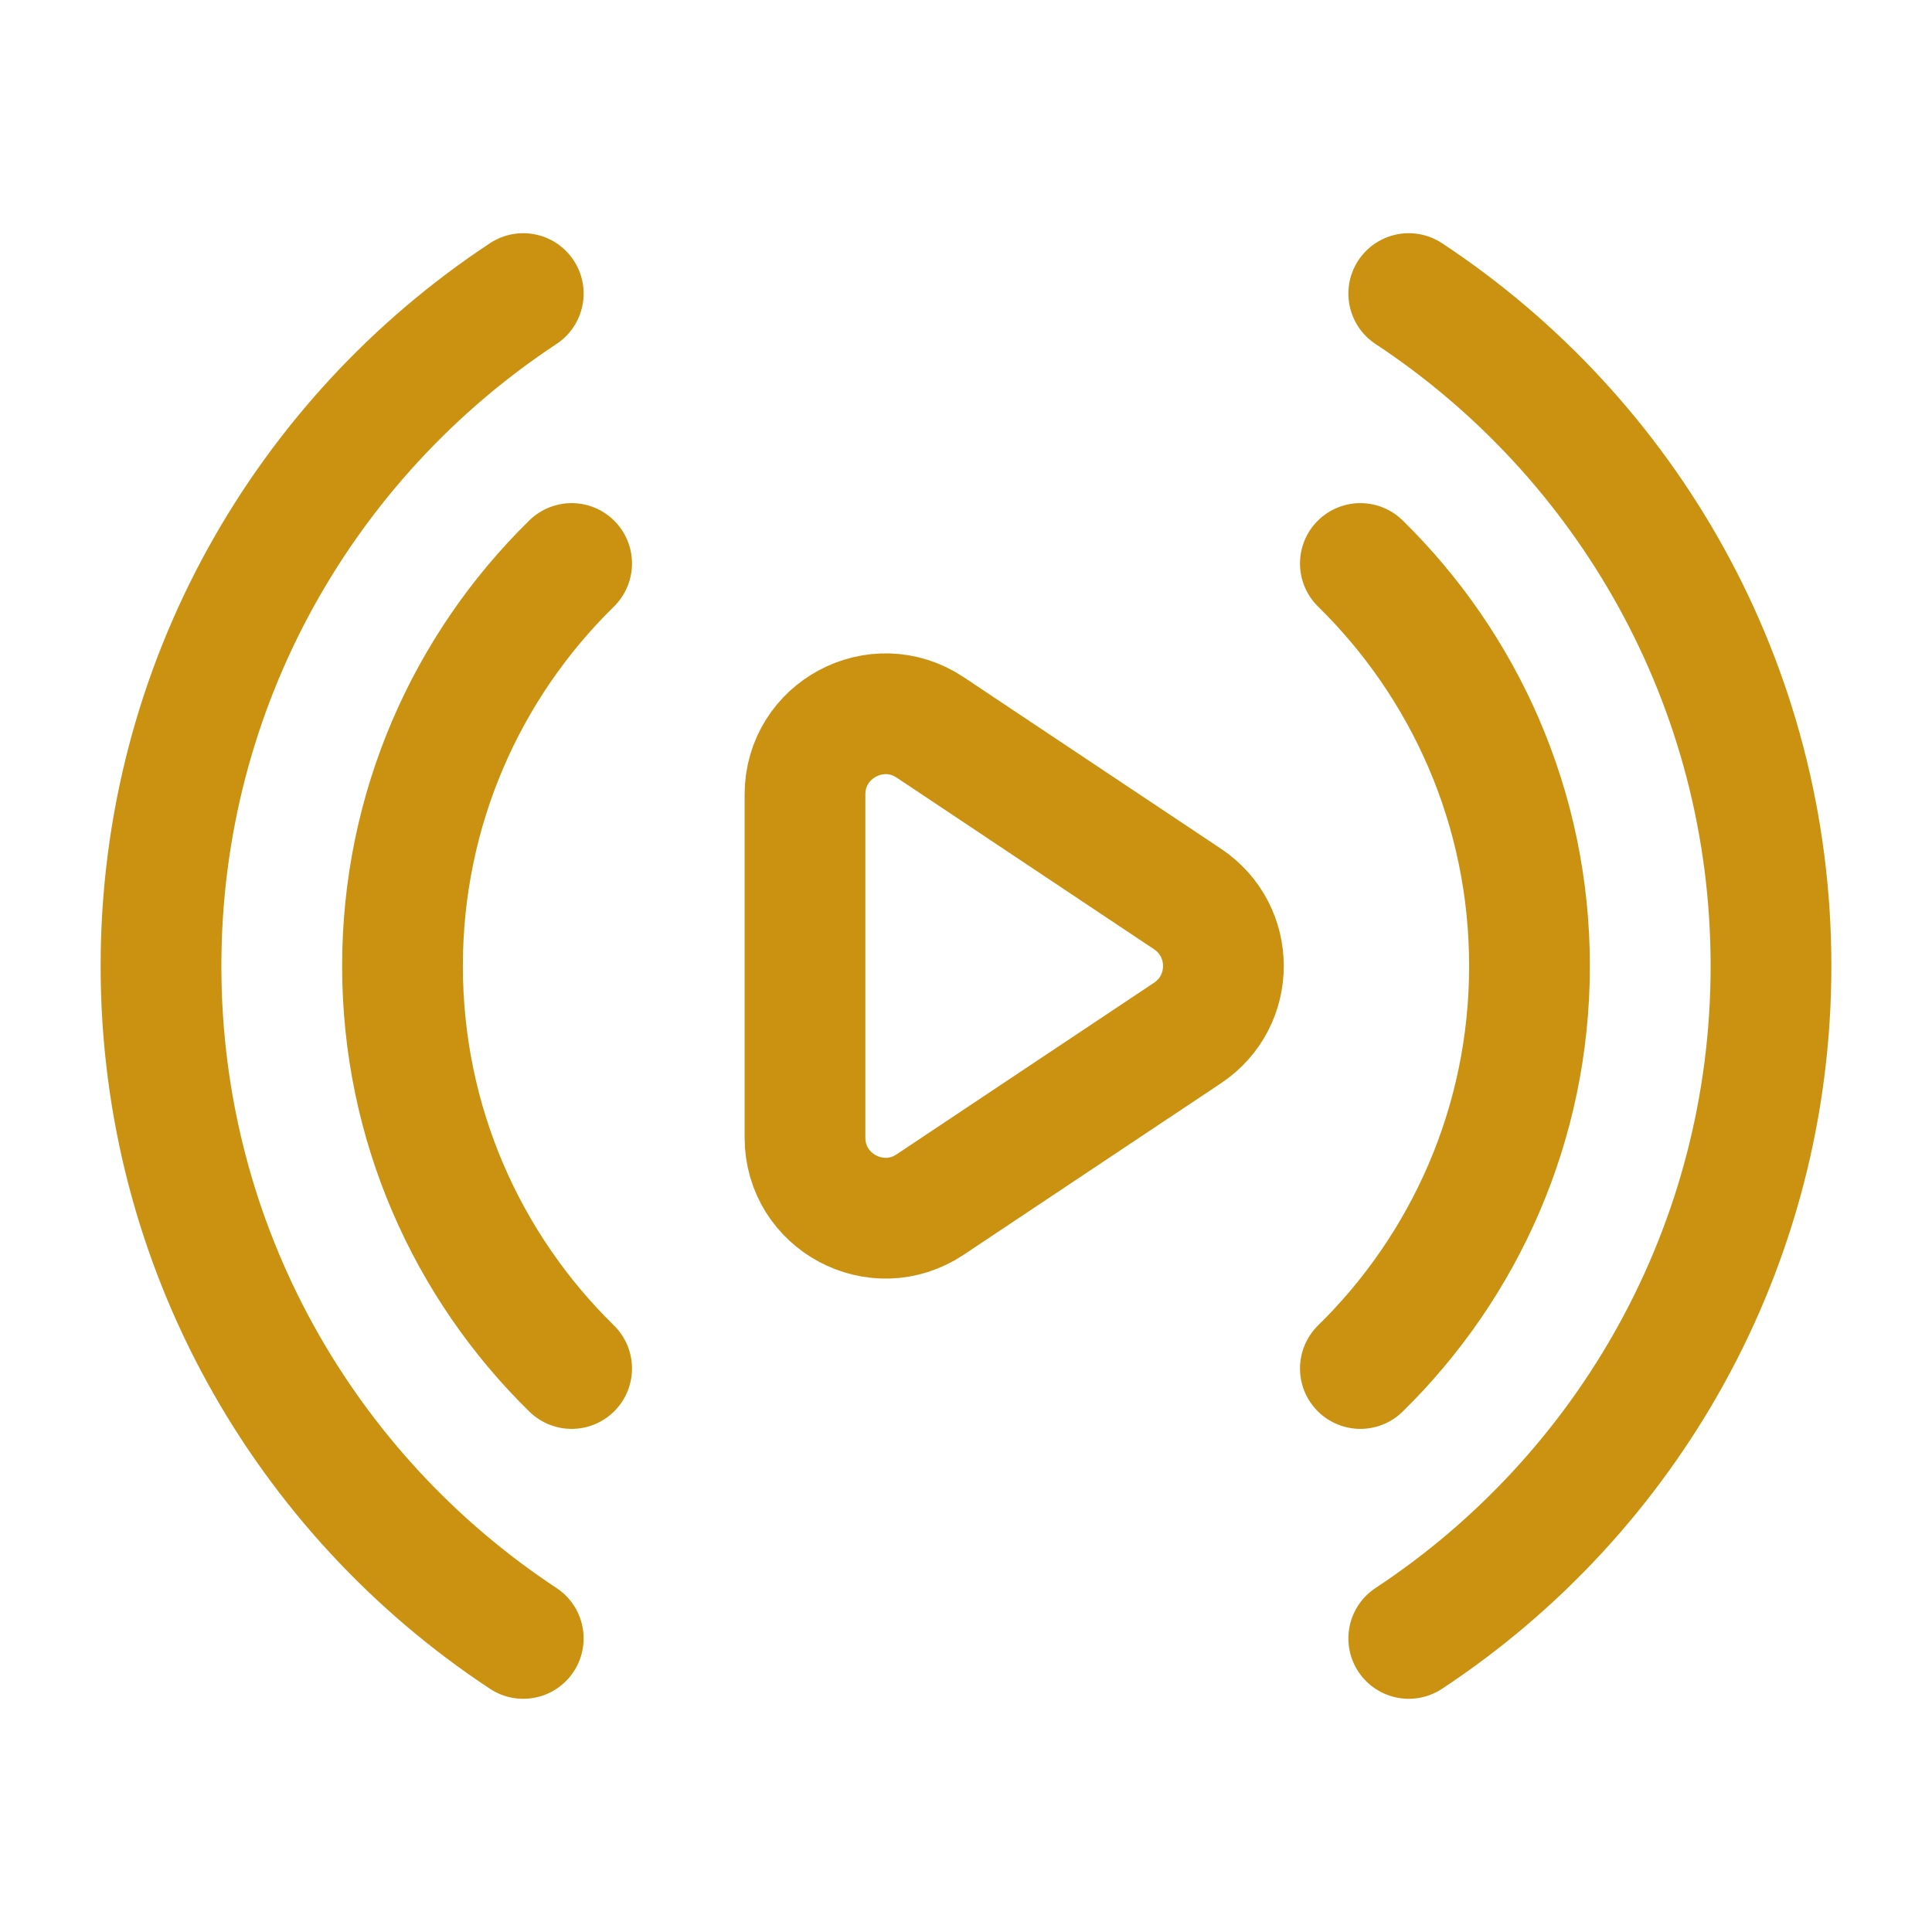 <?xml version="1.0"?>
<svg xmlns="http://www.w3.org/2000/svg" width="80" height="80" viewBox="0 0 24 24" fill="none">
<path d="M14.752 12.832C15.346 12.436 15.346 11.564 14.752 11.168L11.555 9.036C10.89 8.593 10 9.07 10 9.869V14.132C10 14.93 10.89 15.407 11.555 14.963L14.752 12.832Z" stroke="#CA9210" stroke-width="1.5" stroke-linecap="round" stroke-linejoin="round"/>
<path d="M6.5 3.647C3.789 5.436 2 8.509 2 12C2 15.492 3.789 18.565 6.5 20.353M17.5 3.647C20.211 5.436 22 8.509 22 12C22 15.492 20.211 18.565 17.5 20.353" stroke="#CA9210" stroke-width="1.5" stroke-linecap="round" stroke-linejoin="round"/>
<path d="M7.101 7C5.804 8.271 5 10.041 5 12C5 13.959 5.804 15.729 7.101 17M16.899 7C18.195 8.271 19 10.041 19 12C19 13.959 18.195 15.729 16.899 17" stroke="#CA9210" stroke-width="1.5" stroke-linecap="round" stroke-linejoin="round"/>
</svg>
